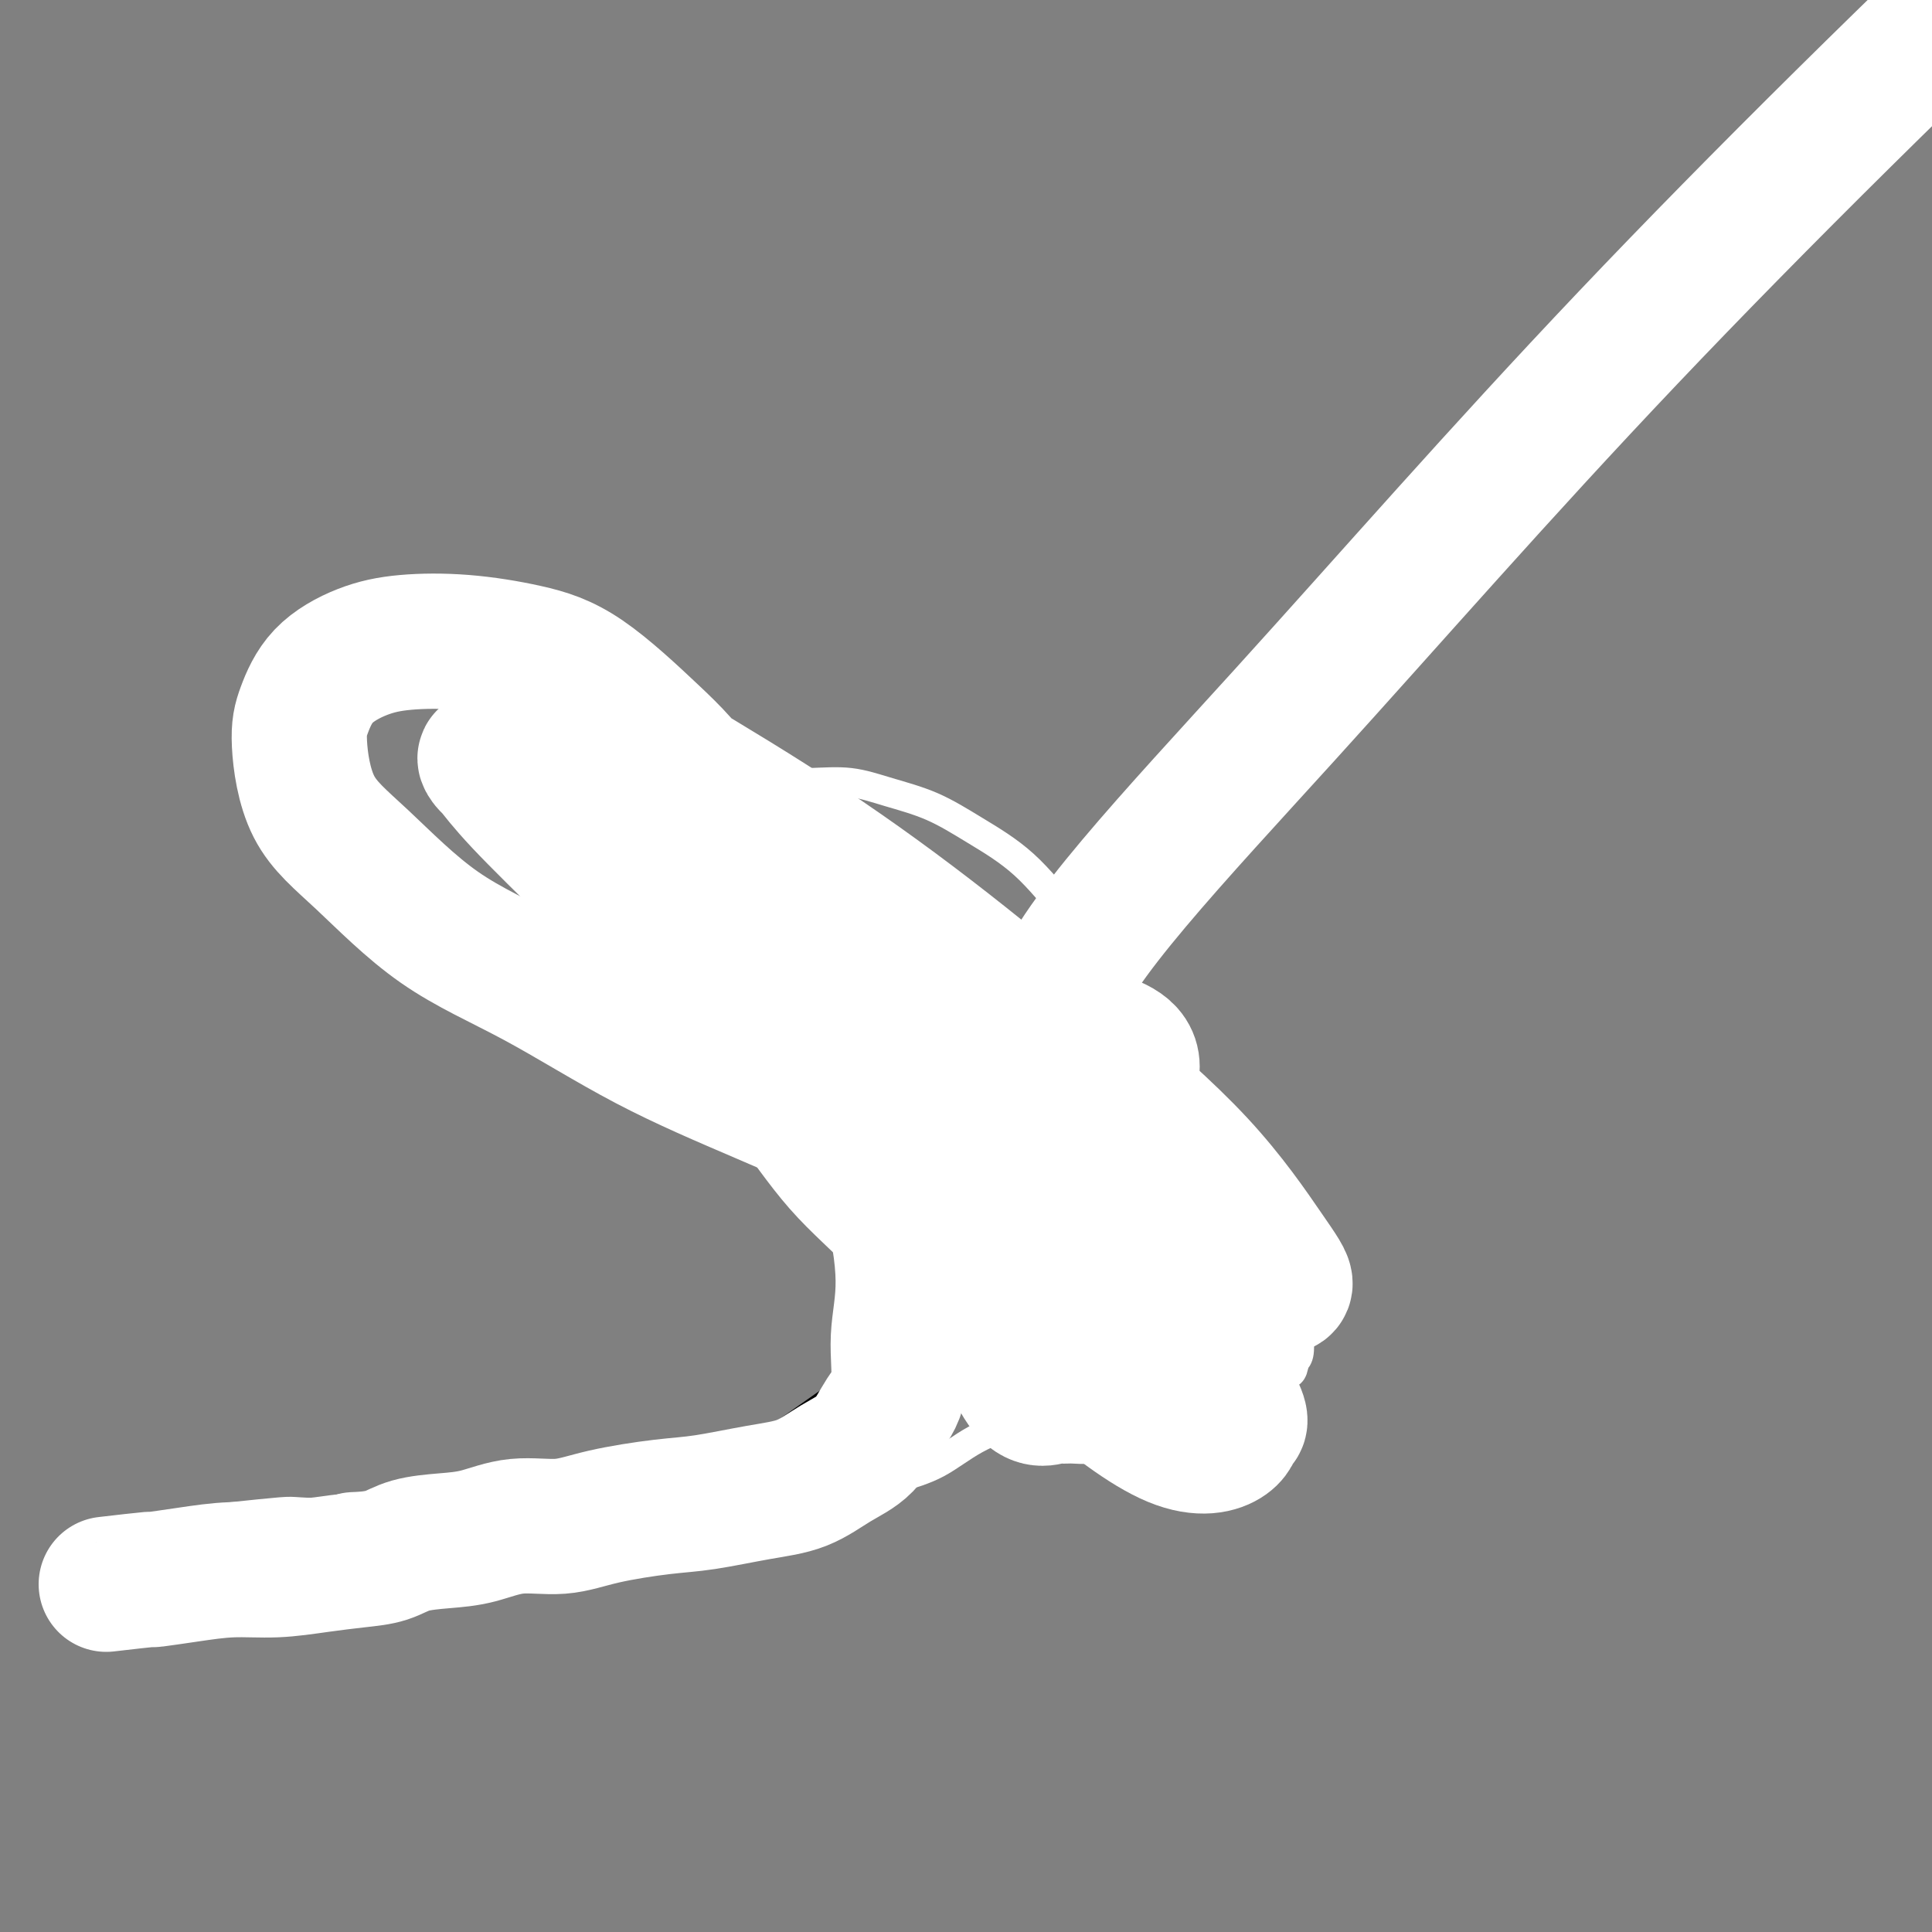 <svg viewBox='0 0 400 400' version='1.1' xmlns='http://www.w3.org/2000/svg' xmlns:xlink='http://www.w3.org/1999/xlink'><rect x="0" y="0" width="400" height="400" fill="#808080" stroke="none"/><g fill='none' stroke='#000000' stroke-width='6' stroke-linecap='round' stroke-linejoin='round'><path d='M93,315c1.867,-0.002 3.734,-0.003 5,0c1.266,0.003 1.931,0.011 3,0c1.069,-0.011 2.542,-0.040 5,0c2.458,0.040 5.902,0.149 9,0c3.098,-0.149 5.851,-0.554 9,-1c3.149,-0.446 6.693,-0.931 10,-2c3.307,-1.069 6.376,-2.722 9,-4c2.624,-1.278 4.802,-2.181 8,-4c3.198,-1.819 7.415,-4.553 11,-7c3.585,-2.447 6.537,-4.606 10,-7c3.463,-2.394 7.438,-5.022 12,-8c4.562,-2.978 9.710,-6.307 14,-9c4.290,-2.693 7.723,-4.752 11,-7c3.277,-2.248 6.398,-4.685 9,-8c2.602,-3.315 4.686,-7.508 6,-11c1.314,-3.492 1.859,-6.284 2,-10c0.141,-3.716 -0.123,-8.356 0,-12c0.123,-3.644 0.633,-6.293 0,-9c-0.633,-2.707 -2.410,-5.471 -4,-8c-1.590,-2.529 -2.993,-4.822 -5,-7c-2.007,-2.178 -4.617,-4.242 -7,-6c-2.383,-1.758 -4.538,-3.210 -7,-4c-2.462,-0.790 -5.232,-0.918 -8,-2c-2.768,-1.082 -5.536,-3.117 -8,-4c-2.464,-0.883 -4.624,-0.615 -7,-1c-2.376,-0.385 -4.967,-1.423 -7,-2c-2.033,-0.577 -3.509,-0.694 -5,-1c-1.491,-0.306 -2.997,-0.802 -4,-1c-1.003,-0.198 -1.501,-0.099 -2,0'/><path d='M162,180c-6.764,-1.702 -3.175,-0.455 -2,0c1.175,0.455 -0.063,0.120 -1,0c-0.937,-0.120 -1.571,-0.026 -2,0c-0.429,0.026 -0.651,-0.018 -1,0c-0.349,0.018 -0.826,0.098 -1,0c-0.174,-0.098 -0.047,-0.372 0,-1c0.047,-0.628 0.013,-1.608 0,-2c-0.013,-0.392 -0.007,-0.196 0,0'/></g>
<g fill='none' stroke='#FFFFFF' stroke-width='6' stroke-linecap='round' stroke-linejoin='round'><path d='M138,178c3.499,-2.526 6.997,-5.051 9,-6c2.003,-0.949 2.510,-0.320 3,0c0.490,0.320 0.964,0.332 3,0c2.036,-0.332 5.635,-1.007 11,0c5.365,1.007 12.497,3.695 17,6c4.503,2.305 6.376,4.225 9,6c2.624,1.775 5.999,3.404 9,5c3.001,1.596 5.630,3.160 8,5c2.370,1.840 4.482,3.955 7,6c2.518,2.045 5.442,4.021 8,6c2.558,1.979 4.749,3.962 7,6c2.251,2.038 4.562,4.131 7,6c2.438,1.869 5.003,3.513 7,6c1.997,2.487 3.427,5.816 5,8c1.573,2.184 3.289,3.223 5,5c1.711,1.777 3.418,4.290 5,7c1.582,2.710 3.041,5.615 4,8c0.959,2.385 1.420,4.251 2,6c0.580,1.749 1.281,3.382 2,5c0.719,1.618 1.458,3.221 2,5c0.542,1.779 0.888,3.735 1,5c0.112,1.265 -0.008,1.841 0,3c0.008,1.159 0.145,2.903 0,4c-0.145,1.097 -0.573,1.549 -1,2'/><path d='M268,282c-0.291,2.645 -1.018,2.256 -2,3c-0.982,0.744 -2.219,2.620 -3,4c-0.781,1.380 -1.106,2.265 -2,3c-0.894,0.735 -2.355,1.321 -3,2c-0.645,0.679 -0.472,1.450 -1,2c-0.528,0.550 -1.758,0.879 -3,1c-1.242,0.121 -2.498,0.035 -3,0c-0.502,-0.035 -0.251,-0.017 0,0'/><path d='M48,314c3.936,-0.415 7.871,-0.829 10,-1c2.129,-0.171 2.450,-0.098 4,0c1.550,0.098 4.328,0.221 6,0c1.672,-0.221 2.237,-0.786 4,-1c1.763,-0.214 4.725,-0.078 7,0c2.275,0.078 3.864,0.097 6,0c2.136,-0.097 4.820,-0.309 7,0c2.180,0.309 3.857,1.140 6,2c2.143,0.860 4.752,1.748 7,2c2.248,0.252 4.135,-0.132 6,0c1.865,0.132 3.708,0.780 6,1c2.292,0.220 5.033,0.013 7,0c1.967,-0.013 3.161,0.167 6,0c2.839,-0.167 7.323,-0.680 11,-1c3.677,-0.320 6.546,-0.445 10,-1c3.454,-0.555 7.492,-1.539 11,-2c3.508,-0.461 6.486,-0.398 9,-1c2.514,-0.602 4.565,-1.868 7,-3c2.435,-1.132 5.254,-2.128 8,-3c2.746,-0.872 5.419,-1.619 8,-3c2.581,-1.381 5.068,-3.396 8,-5c2.932,-1.604 6.307,-2.797 9,-4c2.693,-1.203 4.704,-2.417 7,-4c2.296,-1.583 4.876,-3.535 7,-5c2.124,-1.465 3.792,-2.443 5,-4c1.208,-1.557 1.955,-3.694 3,-6c1.045,-2.306 2.387,-4.782 3,-7c0.613,-2.218 0.499,-4.177 1,-7c0.501,-2.823 1.619,-6.509 2,-10c0.381,-3.491 0.026,-6.786 0,-10c-0.026,-3.214 0.278,-6.347 0,-10c-0.278,-3.653 -1.139,-7.827 -2,-12'/><path d='M237,219c-0.996,-6.945 -2.486,-8.306 -4,-11c-1.514,-2.694 -3.052,-6.720 -5,-10c-1.948,-3.280 -4.308,-5.813 -7,-9c-2.692,-3.187 -5.718,-7.030 -9,-10c-3.282,-2.970 -6.819,-5.069 -10,-7c-3.181,-1.931 -6.005,-3.694 -9,-5c-2.995,-1.306 -6.162,-2.153 -9,-3c-2.838,-0.847 -5.346,-1.692 -8,-2c-2.654,-0.308 -5.453,-0.078 -8,0c-2.547,0.078 -4.843,0.004 -7,0c-2.157,-0.004 -4.176,0.061 -6,1c-1.824,0.939 -3.454,2.751 -5,4c-1.546,1.249 -3.008,1.934 -4,3c-0.992,1.066 -1.513,2.512 -2,4c-0.487,1.488 -0.939,3.019 0,6c0.939,2.981 3.269,7.413 7,12c3.731,4.587 8.862,9.327 14,14c5.138,4.673 10.282,9.277 17,15c6.718,5.723 15.009,12.566 23,20c7.991,7.434 15.683,15.458 22,22c6.317,6.542 11.259,11.600 15,15c3.741,3.400 6.281,5.142 8,7c1.719,1.858 2.616,3.833 2,4c-0.616,0.167 -2.745,-1.474 -4,-2c-1.255,-0.526 -1.636,0.065 -5,-3c-3.364,-3.065 -9.711,-9.784 -15,-16c-5.289,-6.216 -9.519,-11.928 -15,-19c-5.481,-7.072 -12.211,-15.504 -18,-22c-5.789,-6.496 -10.635,-11.057 -15,-16c-4.365,-4.943 -8.247,-10.270 -11,-14c-2.753,-3.730 -4.376,-5.865 -6,-8'/><path d='M163,189c-10.738,-12.753 -5.082,-5.136 -3,-3c2.082,2.136 0.591,-1.210 4,2c3.409,3.210 11.718,12.976 20,22c8.282,9.024 16.538,17.307 23,24c6.462,6.693 11.130,11.795 15,16c3.870,4.205 6.943,7.511 9,9c2.057,1.489 3.098,1.159 3,1c-0.098,-0.159 -1.336,-0.148 -3,-1c-1.664,-0.852 -3.755,-2.569 -8,-7c-4.245,-4.431 -10.643,-11.578 -18,-20c-7.357,-8.422 -15.673,-18.121 -19,-22c-3.327,-3.879 -1.663,-1.940 0,0'/></g>
<g fill='none' stroke='#FFFFFF' stroke-width='28' stroke-linecap='round' stroke-linejoin='round'><path d='M22,328c3.845,-0.444 7.690,-0.889 9,-1c1.310,-0.111 0.083,0.111 1,0c0.917,-0.111 3.976,-0.555 7,-1c3.024,-0.445 6.013,-0.892 9,-1c2.987,-0.108 5.973,0.122 9,0c3.027,-0.122 6.096,-0.596 9,-1c2.904,-0.404 5.642,-0.737 8,-1c2.358,-0.263 4.335,-0.457 6,-1c1.665,-0.543 3.016,-1.436 5,-2c1.984,-0.564 4.600,-0.798 7,-1c2.400,-0.202 4.583,-0.373 7,-1c2.417,-0.627 5.068,-1.711 8,-2c2.932,-0.289 6.147,0.217 9,0c2.853,-0.217 5.346,-1.159 9,-2c3.654,-0.841 8.471,-1.583 12,-2c3.529,-0.417 5.770,-0.510 9,-1c3.230,-0.490 7.448,-1.376 11,-2c3.552,-0.624 6.438,-0.987 9,-2c2.562,-1.013 4.801,-2.675 7,-4c2.199,-1.325 4.360,-2.312 6,-4c1.640,-1.688 2.760,-4.078 4,-6c1.240,-1.922 2.602,-3.378 3,-6c0.398,-2.622 -0.166,-6.412 0,-10c0.166,-3.588 1.061,-6.974 1,-12c-0.061,-5.026 -1.079,-11.692 -3,-18c-1.921,-6.308 -4.744,-12.256 -7,-18c-2.256,-5.744 -3.945,-11.282 -6,-17c-2.055,-5.718 -4.476,-11.616 -7,-17c-2.524,-5.384 -5.150,-10.252 -8,-15c-2.850,-4.748 -5.925,-9.374 -9,-14'/><path d='M147,166c-4.648,-7.002 -7.770,-10.007 -12,-14c-4.230,-3.993 -9.570,-8.975 -14,-12c-4.430,-3.025 -7.952,-4.094 -12,-5c-4.048,-0.906 -8.622,-1.650 -13,-2c-4.378,-0.350 -8.562,-0.307 -12,0c-3.438,0.307 -6.132,0.876 -9,2c-2.868,1.124 -5.909,2.803 -8,5c-2.091,2.197 -3.230,4.913 -4,7c-0.770,2.087 -1.169,3.545 -1,7c0.169,3.455 0.907,8.906 3,13c2.093,4.094 5.542,6.832 10,11c4.458,4.168 9.925,9.767 16,14c6.075,4.233 12.756,7.101 20,11c7.244,3.899 15.049,8.829 23,13c7.951,4.171 16.048,7.582 24,11c7.952,3.418 15.759,6.842 24,10c8.241,3.158 16.915,6.051 25,9c8.085,2.949 15.583,5.954 23,9c7.417,3.046 14.755,6.132 20,8c5.245,1.868 8.396,2.518 11,3c2.604,0.482 4.662,0.796 5,0c0.338,-0.796 -1.044,-2.703 -4,-7c-2.956,-4.297 -7.487,-10.983 -14,-18c-6.513,-7.017 -15.007,-14.365 -24,-22c-8.993,-7.635 -18.484,-15.558 -28,-23c-9.516,-7.442 -19.055,-14.403 -29,-21c-9.945,-6.597 -20.295,-12.828 -29,-18c-8.705,-5.172 -15.766,-9.283 -21,-12c-5.234,-2.717 -8.640,-4.039 -11,-5c-2.360,-0.961 -3.674,-1.560 -2,0c1.674,1.560 6.337,5.280 11,9'/><path d='M115,149c5.331,4.030 14.158,9.606 23,16c8.842,6.394 17.699,13.607 27,21c9.301,7.393 19.045,14.967 28,23c8.955,8.033 17.120,16.524 24,23c6.880,6.476 12.474,10.938 17,16c4.526,5.062 7.984,10.723 11,15c3.016,4.277 5.590,7.170 7,10c1.410,2.830 1.655,5.595 2,7c0.345,1.405 0.789,1.448 0,2c-0.789,0.552 -2.811,1.613 -7,0c-4.189,-1.613 -10.544,-5.901 -16,-9c-5.456,-3.099 -10.012,-5.011 -16,-9c-5.988,-3.989 -13.406,-10.057 -20,-15c-6.594,-4.943 -12.362,-8.762 -18,-13c-5.638,-4.238 -11.144,-8.896 -16,-13c-4.856,-4.104 -9.062,-7.656 -13,-11c-3.938,-3.344 -7.608,-6.480 -10,-9c-2.392,-2.520 -3.505,-4.423 -5,-6c-1.495,-1.577 -3.370,-2.826 -4,-4c-0.630,-1.174 -0.015,-2.271 0,-3c0.015,-0.729 -0.570,-1.090 2,-1c2.570,0.090 8.297,0.630 16,4c7.703,3.370 17.384,9.571 26,17c8.616,7.429 16.169,16.088 23,23c6.831,6.912 12.941,12.078 18,18c5.059,5.922 9.066,12.602 12,18c2.934,5.398 4.794,9.516 6,12c1.206,2.484 1.756,3.336 1,4c-0.756,0.664 -2.819,1.140 -6,0c-3.181,-1.140 -7.480,-3.897 -12,-7c-4.520,-3.103 -9.260,-6.551 -14,-10'/><path d='M201,268c-6.831,-5.487 -10.909,-10.704 -15,-15c-4.091,-4.296 -8.196,-7.672 -12,-12c-3.804,-4.328 -7.308,-9.608 -10,-13c-2.692,-3.392 -4.572,-4.897 -6,-7c-1.428,-2.103 -2.405,-4.803 -3,-6c-0.595,-1.197 -0.807,-0.890 -1,-1c-0.193,-0.110 -0.367,-0.638 1,-1c1.367,-0.362 4.274,-0.557 9,0c4.726,0.557 11.271,1.866 19,6c7.729,4.134 16.640,11.093 24,18c7.360,6.907 13.167,13.763 18,19c4.833,5.237 8.691,8.856 12,13c3.309,4.144 6.068,8.814 7,12c0.932,3.186 0.037,4.889 0,6c-0.037,1.111 0.785,1.630 0,2c-0.785,0.370 -3.175,0.592 -7,0c-3.825,-0.592 -9.083,-1.999 -14,-5c-4.917,-3.001 -9.494,-7.595 -14,-12c-4.506,-4.405 -8.942,-8.620 -13,-13c-4.058,-4.380 -7.737,-8.923 -11,-13c-3.263,-4.077 -6.110,-7.687 -8,-11c-1.890,-3.313 -2.824,-6.330 -4,-9c-1.176,-2.670 -2.595,-4.994 -3,-7c-0.405,-2.006 0.204,-3.694 0,-5c-0.204,-1.306 -1.221,-2.231 0,-3c1.221,-0.769 4.679,-1.384 10,0c5.321,1.384 12.506,4.766 20,11c7.494,6.234 15.297,15.320 22,23c6.703,7.680 12.305,13.952 17,20c4.695,6.048 8.484,11.871 11,16c2.516,4.129 3.758,6.565 5,9'/><path d='M255,290c2.715,4.863 1.502,4.520 1,5c-0.502,0.480 -0.293,1.781 -2,3c-1.707,1.219 -5.330,2.354 -11,0c-5.670,-2.354 -13.387,-8.197 -21,-15c-7.613,-6.803 -15.123,-14.565 -24,-24c-8.877,-9.435 -19.122,-20.543 -28,-30c-8.878,-9.457 -16.391,-17.263 -24,-25c-7.609,-7.737 -15.315,-15.405 -22,-22c-6.685,-6.595 -12.350,-12.119 -16,-16c-3.650,-3.881 -5.285,-6.121 -6,-7c-0.715,-0.879 -0.508,-0.399 -1,-1c-0.492,-0.601 -1.681,-2.284 2,0c3.681,2.284 12.234,8.534 21,15c8.766,6.466 17.745,13.147 28,21c10.255,7.853 21.784,16.877 32,25c10.216,8.123 19.117,15.344 27,22c7.883,6.656 14.747,12.748 20,18c5.253,5.252 8.893,9.663 12,13c3.107,3.337 5.679,5.599 8,8c2.321,2.401 4.389,4.942 3,4c-1.389,-0.942 -6.235,-5.366 -10,-9c-3.765,-3.634 -6.450,-6.479 -10,-10c-3.550,-3.521 -7.967,-7.718 -11,-11c-3.033,-3.282 -4.683,-5.650 -7,-8c-2.317,-2.350 -5.301,-4.681 -7,-7c-1.699,-2.319 -2.111,-4.624 -3,-6c-0.889,-1.376 -2.254,-1.822 -2,-1c0.254,0.822 2.127,2.911 4,5'/><path d='M208,237c1.778,3.193 5.224,9.177 8,14c2.776,4.823 4.881,8.486 7,12c2.119,3.514 4.253,6.879 6,10c1.747,3.121 3.106,5.999 4,8c0.894,2.001 1.324,3.124 2,4c0.676,0.876 1.598,1.503 2,2c0.402,0.497 0.284,0.864 0,1c-0.284,0.136 -0.735,0.040 -1,0c-0.265,-0.040 -0.343,-0.025 -1,0c-0.657,0.025 -1.892,0.060 -3,0c-1.108,-0.060 -2.090,-0.214 -3,0c-0.910,0.214 -1.749,0.797 -3,1c-1.251,0.203 -2.915,0.028 -4,0c-1.085,-0.028 -1.592,0.092 -2,0c-0.408,-0.092 -0.719,-0.397 -2,0c-1.281,0.397 -3.533,1.494 -6,-2c-2.467,-3.494 -5.151,-11.579 -11,-13c-5.849,-1.421 -14.864,3.823 -6,-6c8.864,-9.823 35.608,-34.711 39,-45c3.392,-10.289 -16.566,-5.977 -15,-16c1.566,-10.023 24.657,-34.381 47,-59c22.343,-24.619 43.938,-49.498 71,-78c27.062,-28.502 59.589,-60.625 97,-96c37.411,-35.375 79.704,-74.001 126,-115c46.296,-40.999 96.595,-84.371 159,-136c62.405,-51.629 136.917,-111.516 195,-159c58.083,-47.484 99.738,-82.567 235,-179c135.262,-96.433 364.131,-254.217 593,-412'/></g>
</svg>